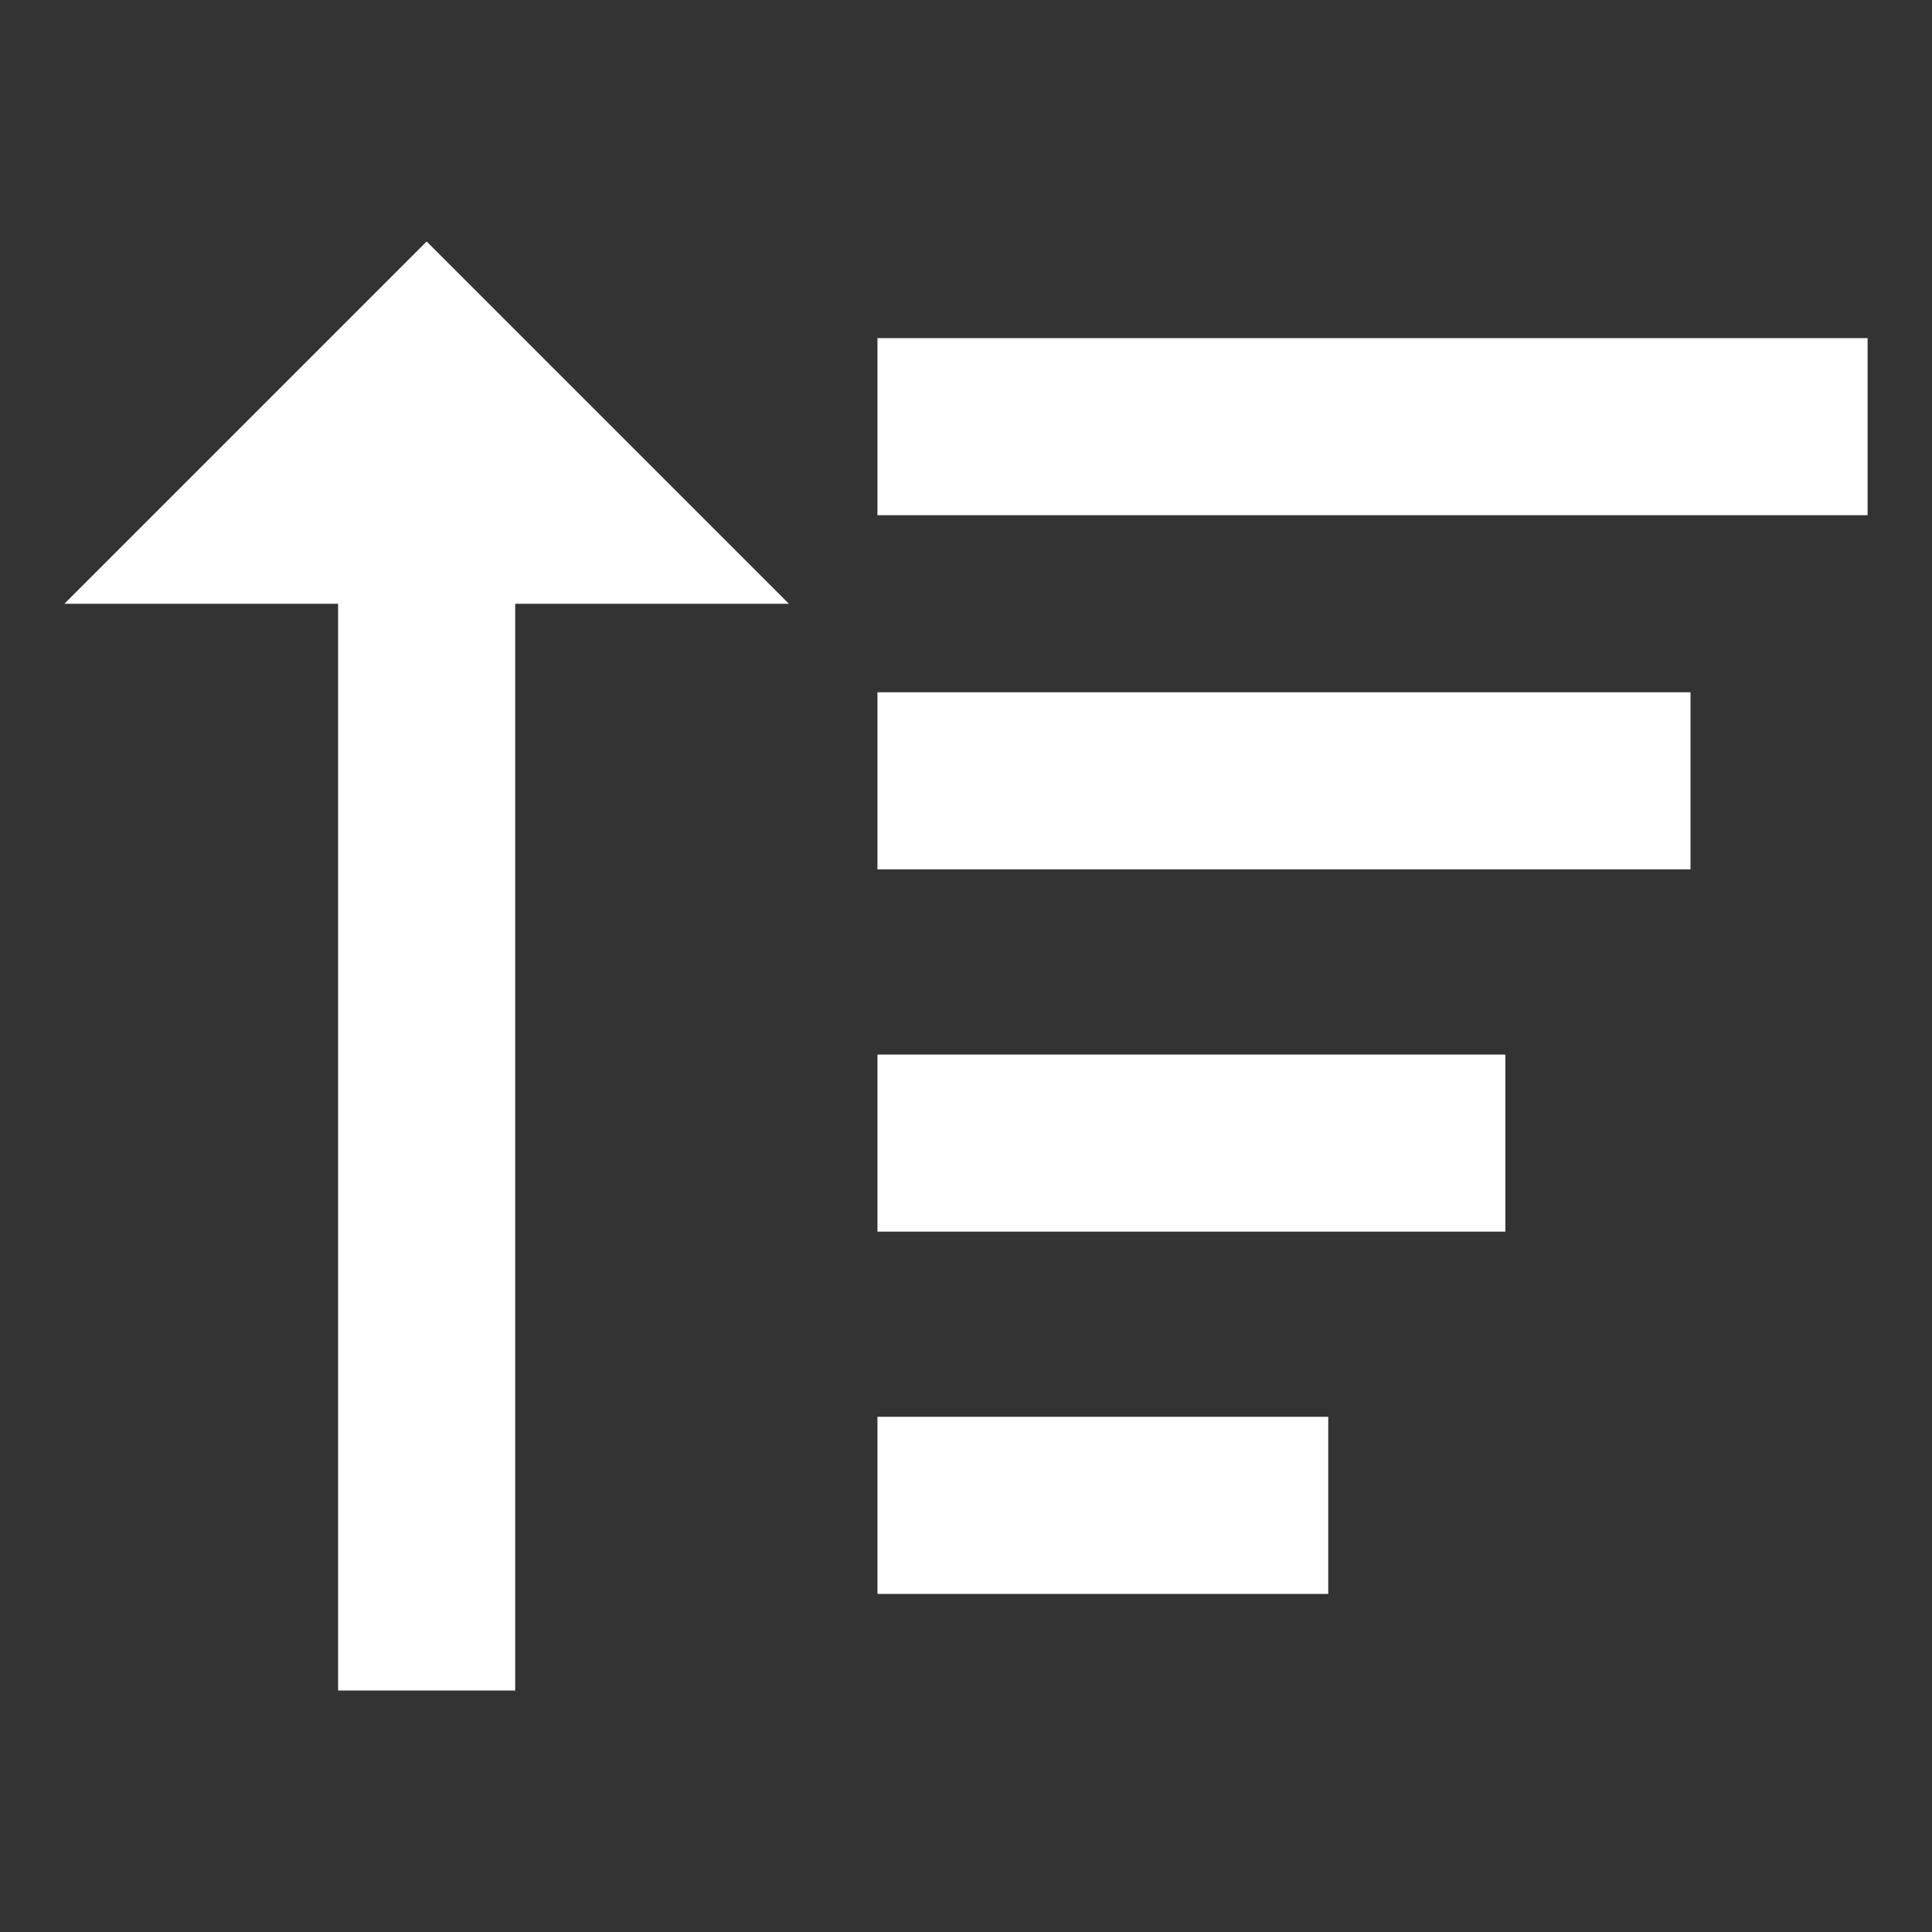 <?xml version="1.0" encoding="utf-8"?>
<!-- Generator: Adobe Illustrator 25.2.1, SVG Export Plug-In . SVG Version: 6.00 Build 0)  -->
<svg version="1.1" id="Layer_1" xmlns="http://www.w3.org/2000/svg" xmlns:xlink="http://www.w3.org/1999/xlink" x="0px" y="0px"
	 viewBox="0 0 24 24" style="enable-background:new 0 0 24 24;" xml:space="preserve">
<rect x="0" y="0" width="24" height="24" fill="#333333" stroke="none"/>
<style type="text/css">
	.st0{fill:#FFFFFF;}
</style>
<path class="st0" d="M10.9,8.6H21v2.2H10.9V8.6z M10.9,13.1h7.8v2.2h-7.8V13.1z M10.9,4.2h12.3v2.2H10.9V4.2z M10.9,17.6h5.6v2.2
	h-5.6V17.6z M4.2,21h2.2V7.5h3.4L5.3,3L0.8,7.5h3.4V21z"/>
</svg>
